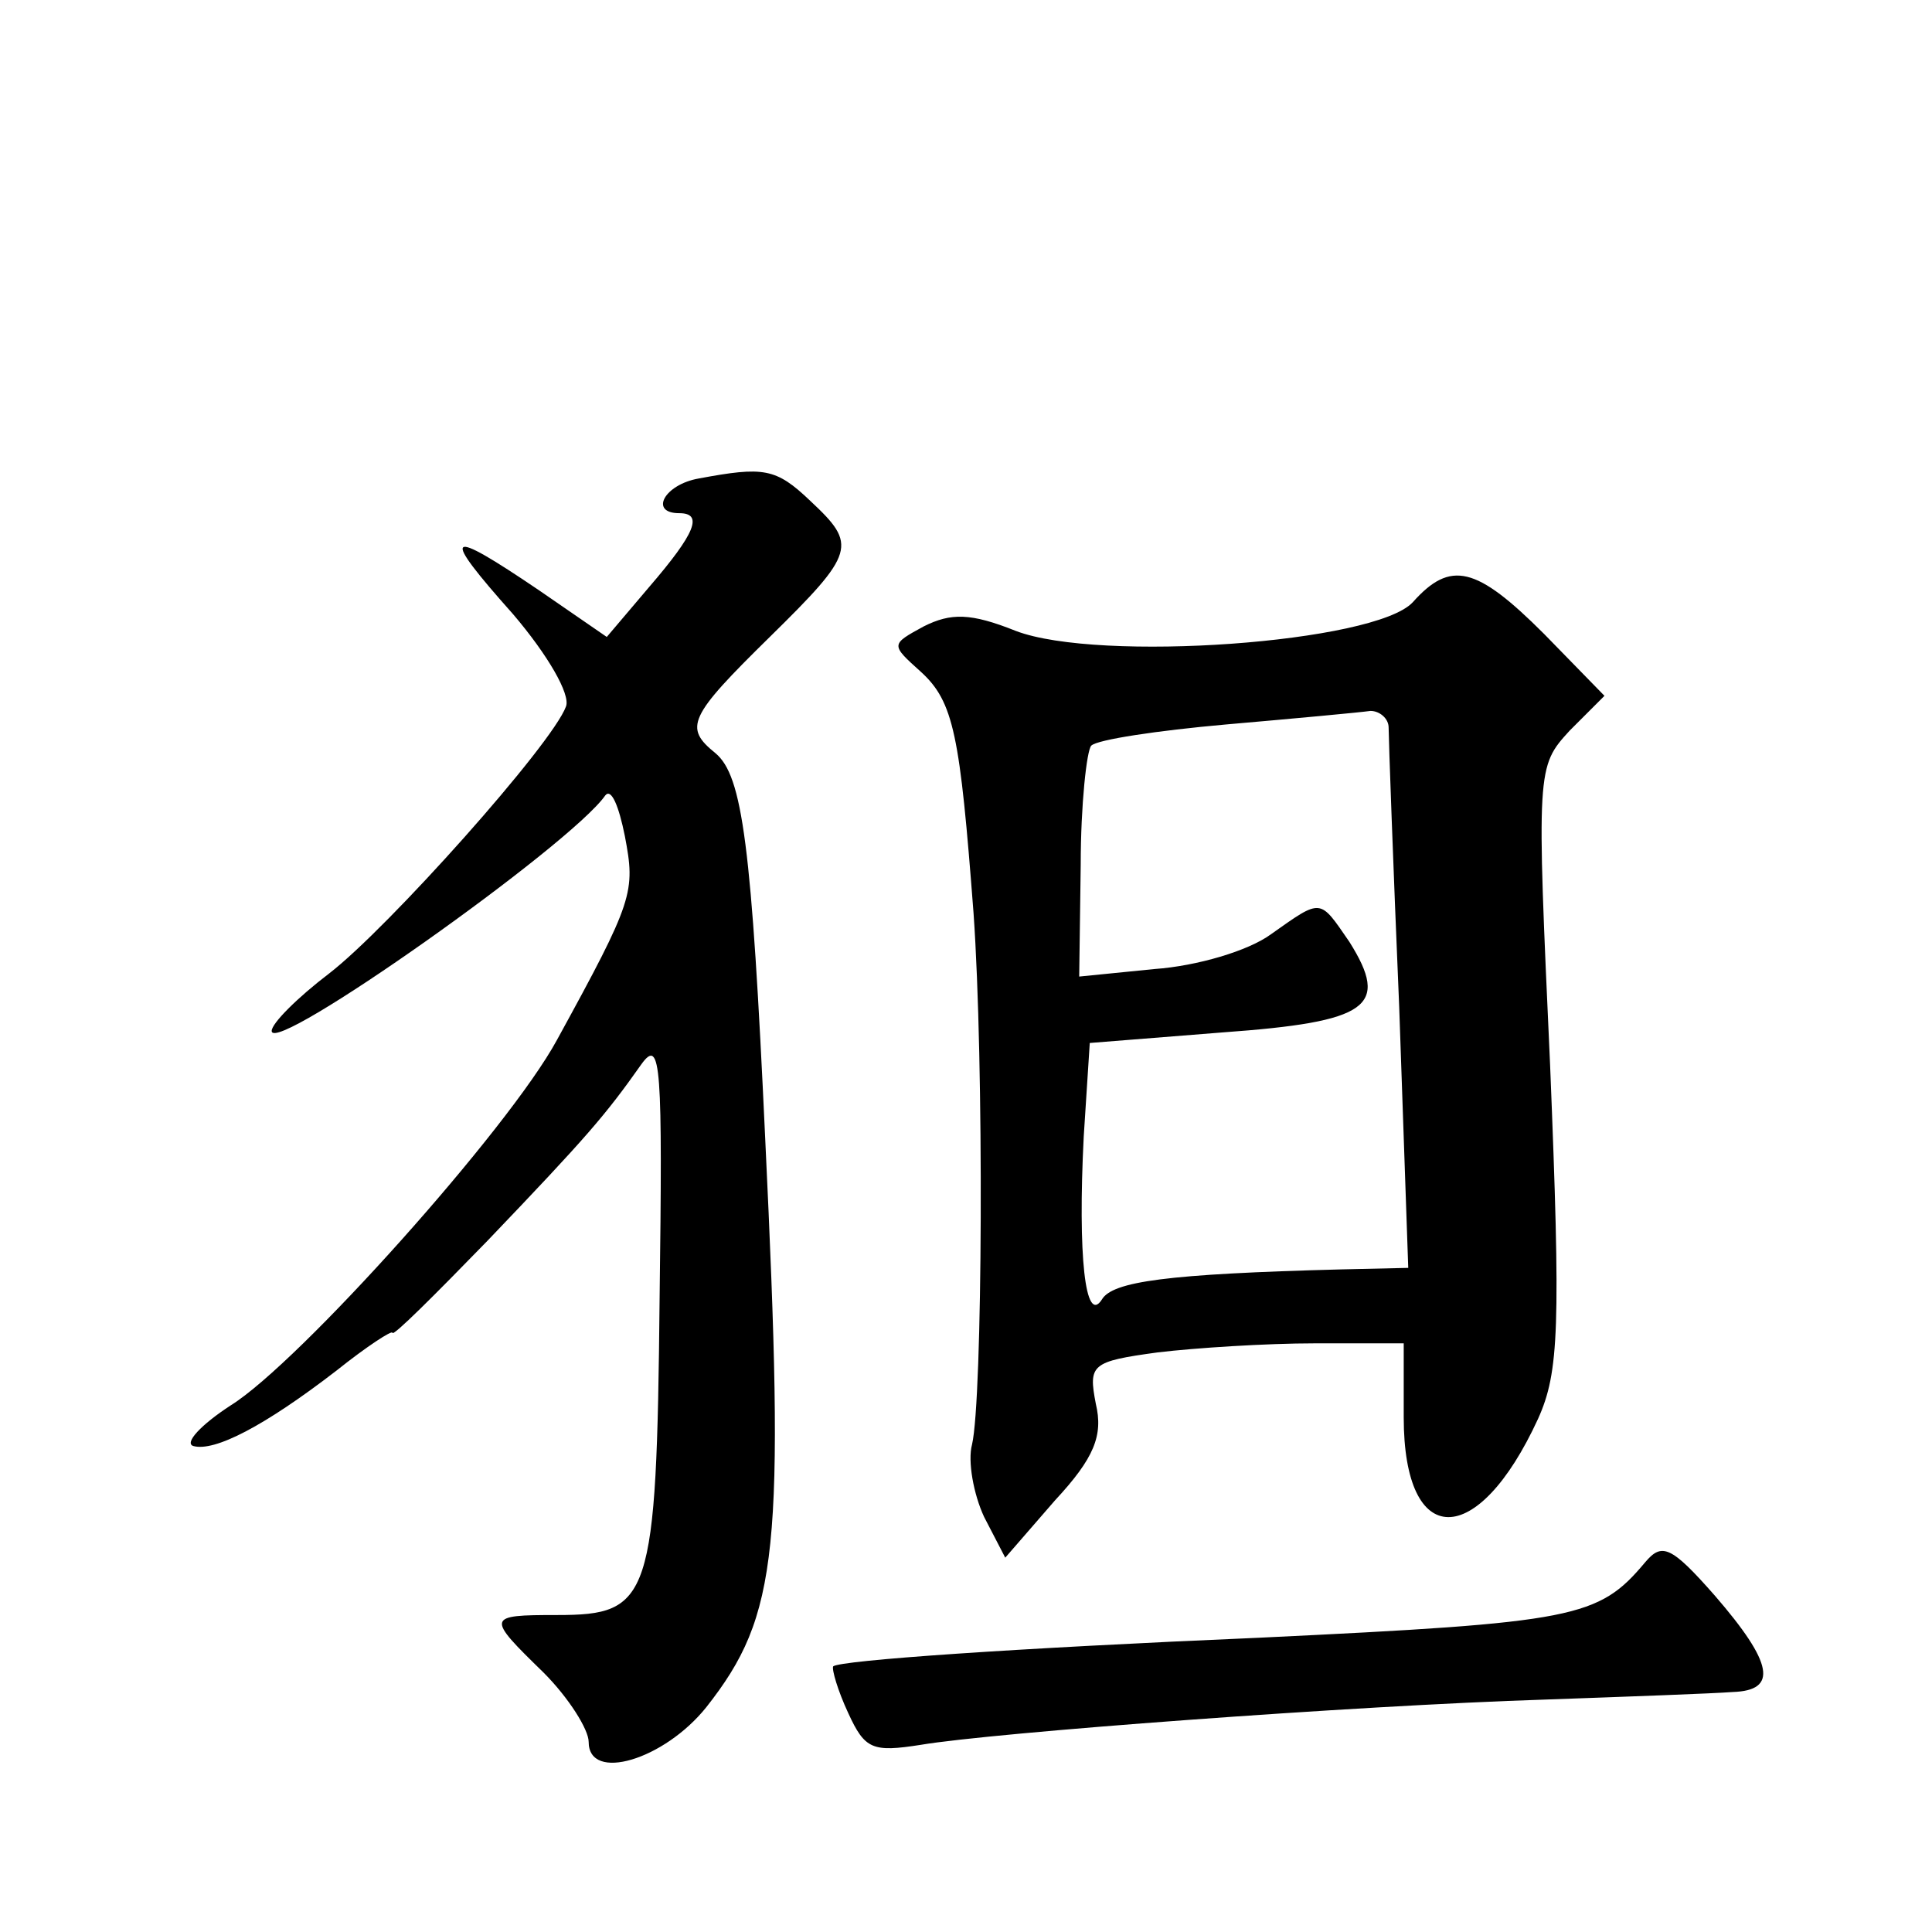 <?xml version="1.0" standalone="no"?>
<!DOCTYPE svg PUBLIC "-//W3C//DTD SVG 20010904//EN"
 "http://www.w3.org/TR/2001/REC-SVG-20010904/DTD/svg10.dtd">
<svg version="1.0" xmlns="http://www.w3.org/2000/svg"
 width="128pt" height="128pt" viewBox="0 0 128 128"
 preserveAspectRatio="xMidYMid meet">
<g transform="translate(0,128) scale(0.1,-0.1)"
fill="#0" stroke="none">
<path d="M463 963 c-23 -4 -33 -23 -13 -23 16 0 11 -13 -20 -49 l-28 -33 -45 31
c-62 42 -66 39 -17 -16 23 -27 38 -53 35 -61 -9 -25 -118 -147 -157 -177 -21 -16
-38 -33 -38 -38 0 -17 198 123 221 156 4 5 9 -7 13 -27 7 -37 6 -42 -45 -135 -32
-59 -171 -214 -216 -242 -20 -13 -31 -25 -25 -27 14 -4 47 13 95 50 20 16 37 27
37 25 0 -3 28 25 63 61 66 69 78 83 102 117 13 18 14 -1 12 -156 -2 -199 -6 -209
-68 -209 -47 0 -47 -1 -9 -38 17 -17 30 -38 30 -46 0 -27 50 -12 78 23 48 61 52
104 39 376 -9 195 -15 241 -33 256 -21 17 -18 24 36 77 57 56 58 61 27 90 -23 22
-31 23 -74 15z M936 881 c-25 -27 -208 -40 -263 -19 -30 12 -43 12 -61 3 -22 -12
-22 -12 -2 -30 22 -20 26 -42 35 -160 7 -99 6 -322 -1 -352 -3 -11 1 -33 8 -48
l14 -27 33 38 c26 28 32 43 27 64 -5 26 -3 28 41 34 25 3 72 6 104 6 l59 0 0 -49
c0 -88 49 -88 89 -1 14 31 15 61 8 234 -9 197 -9 198 13 222 l23 23 -40 41 c-45
45 -62 49 -87 21z m-16 -83 c0 -7 3 -91 7 -185 l6 -173 -44 -1 c-116 -3 -152 -8
-159 -20 -11 -17 -16 29 -12 108 l4 62 88 7 c97 7 111 17 84 60 -20 29 -18 29 -52
5 -15 -11 -49 -21 -77 -23 l-50 -5 1 74 c0 40 4 76 7 79 4 4 44 10 89 14 46 4 89
8 96 9 6 0 12 -5 12 -11z M1090 245 c-31 -37 -46 -40 -255 -50 -164 -7 -278 -15
-283 -19 -1 -2 3 -16 10 -31 11 -24 16 -26 48 -21 47 8 287 26 414 30 56 2 111
4 124 5 30 1 27 19 -12 64 -29 33 -35 35 -46 22z"/>
</g>
</svg>
